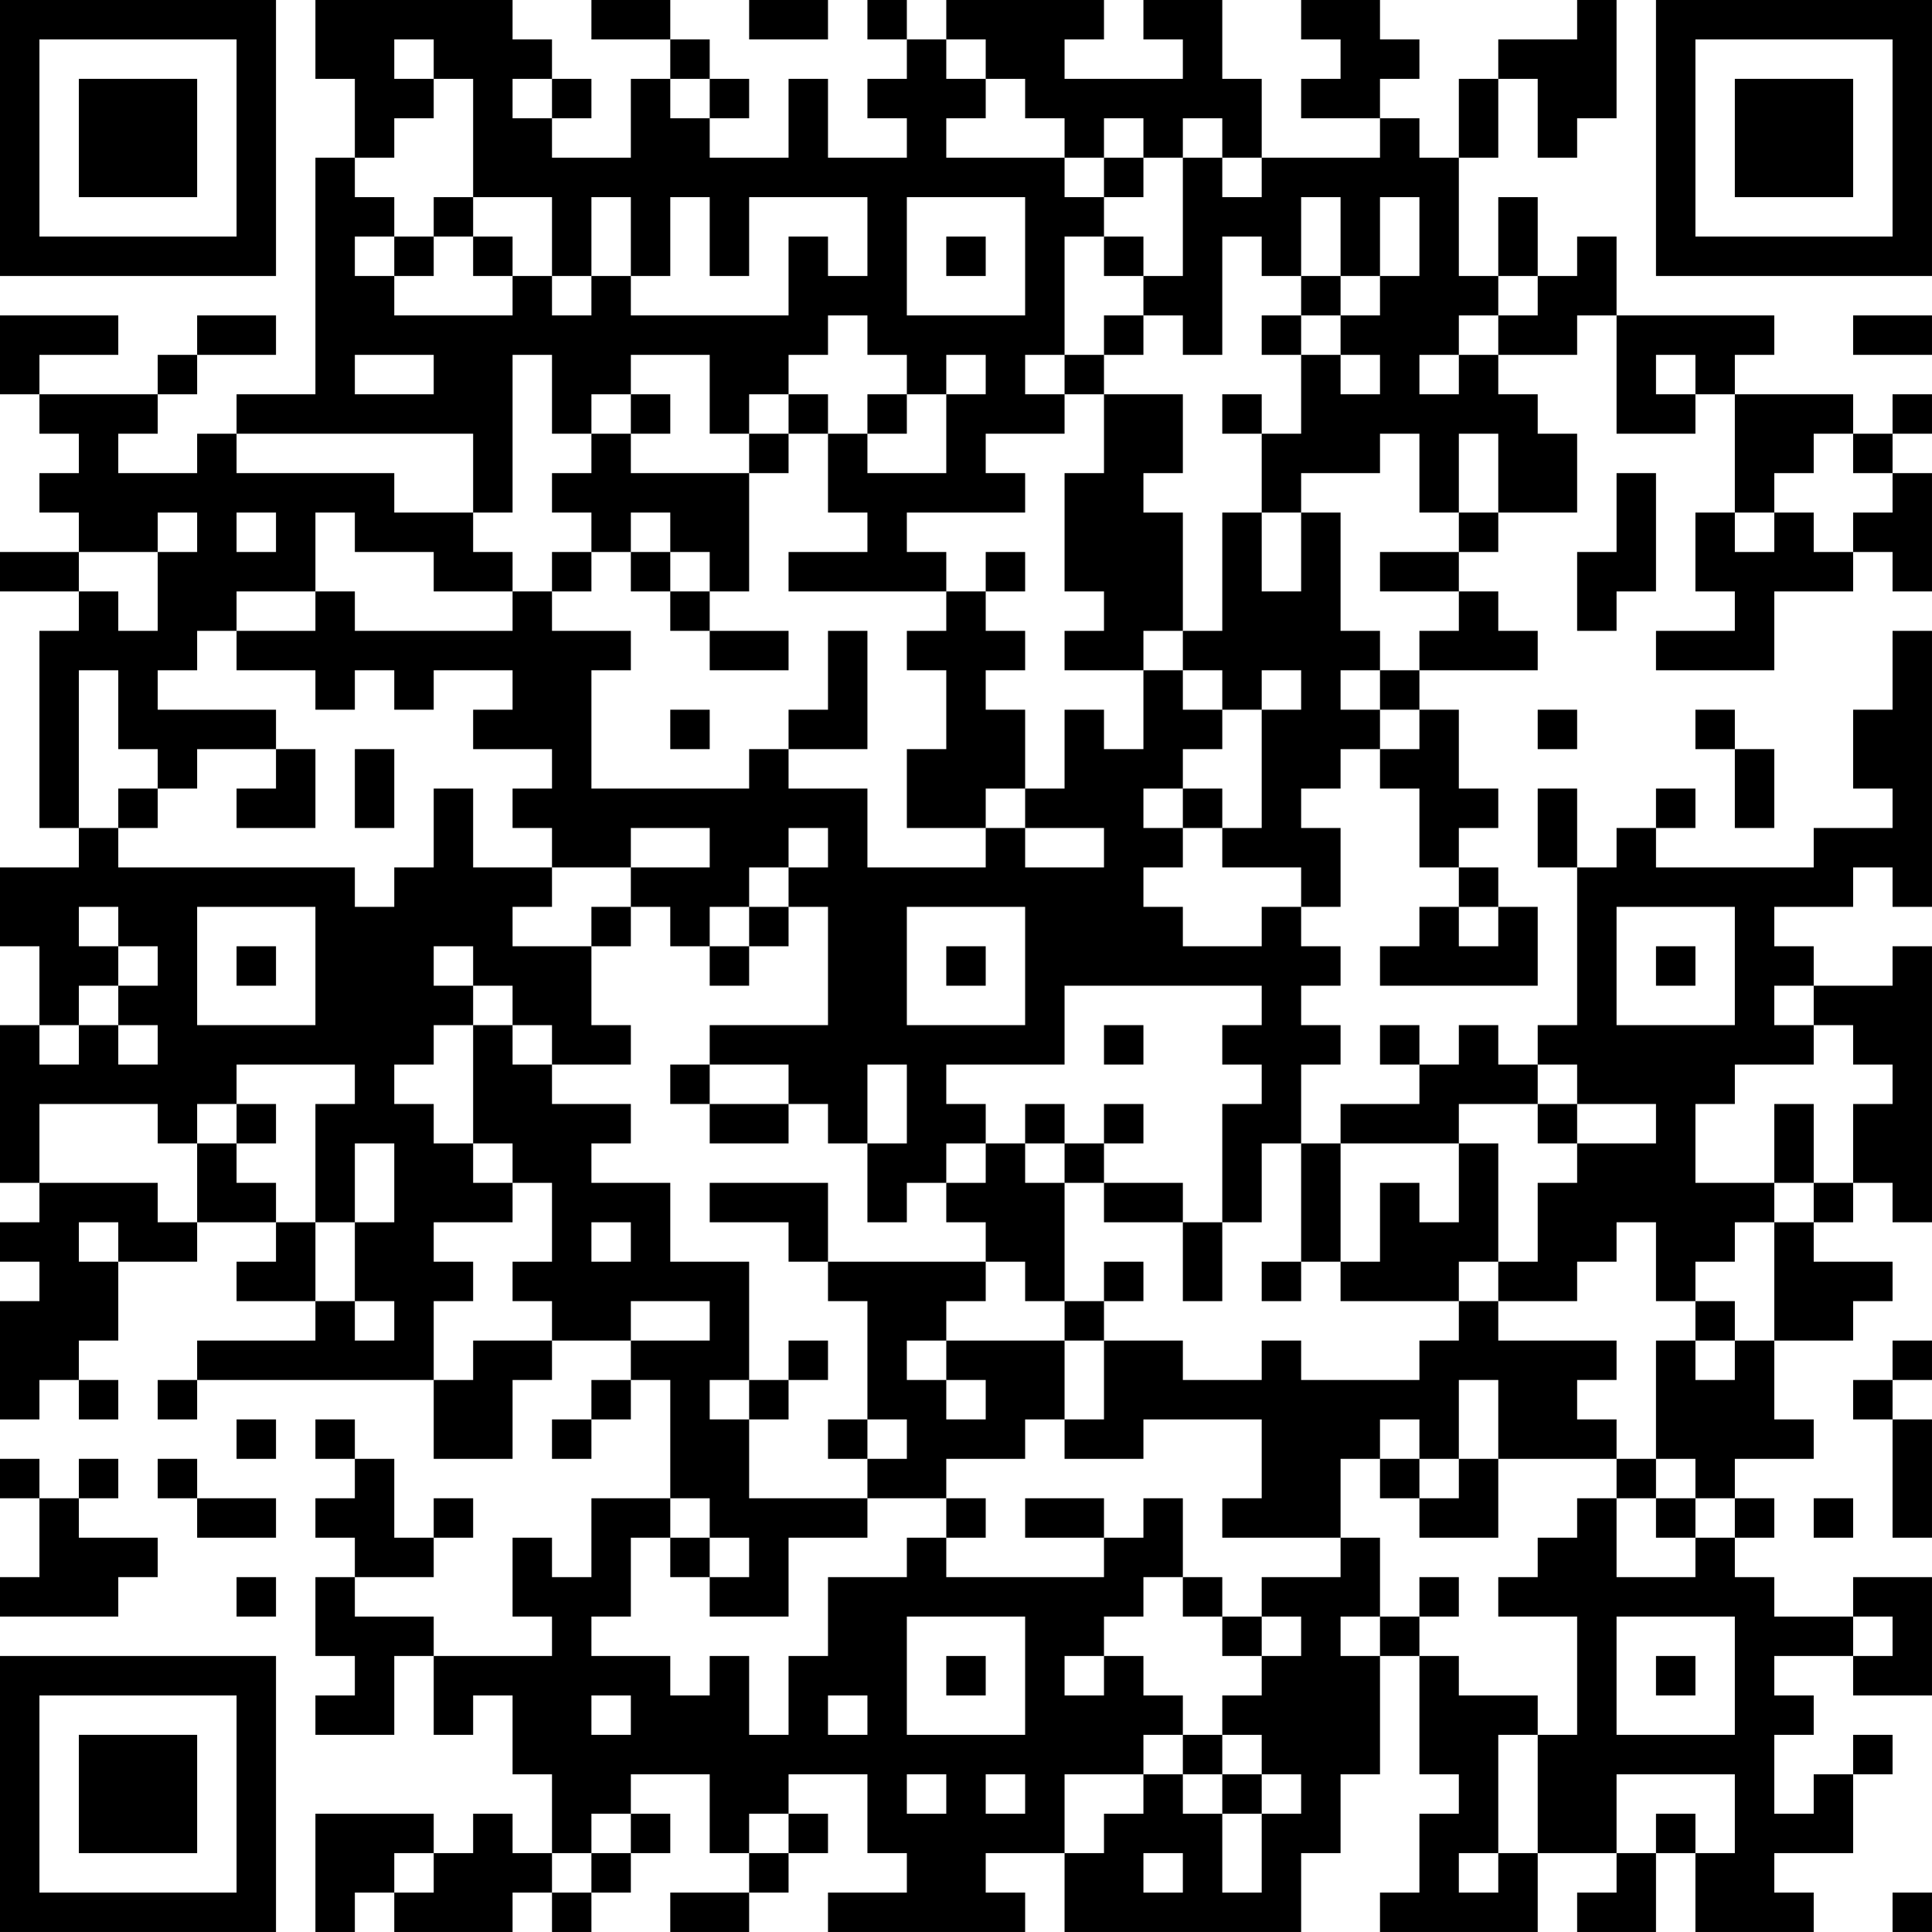 <?xml version="1.0" encoding="UTF-8"?>
<svg xmlns="http://www.w3.org/2000/svg" version="1.1" width="250" height="250" viewBox="0 0 250 250"><rect x="0" y="0" width="250" height="250" fill="#ffffff"/><g transform="scale(5.102)"><g transform="translate(0,0)"><path fill-rule="evenodd" d="M8 0L8 2L9 2L9 4L8 4L8 10L6 10L6 11L5 11L5 12L3 12L3 11L4 11L4 10L5 10L5 9L7 9L7 8L5 8L5 9L4 9L4 10L1 10L1 9L3 9L3 8L0 8L0 10L1 10L1 11L2 11L2 12L1 12L1 13L2 13L2 14L0 14L0 15L2 15L2 16L1 16L1 21L2 21L2 22L0 22L0 24L1 24L1 26L0 26L0 30L1 30L1 31L0 31L0 32L1 32L1 33L0 33L0 36L1 36L1 35L2 35L2 36L3 36L3 35L2 35L2 34L3 34L3 32L5 32L5 31L7 31L7 32L6 32L6 33L8 33L8 34L5 34L5 35L4 35L4 36L5 36L5 35L11 35L11 37L13 37L13 35L14 35L14 34L16 34L16 35L15 35L15 36L14 36L14 37L15 37L15 36L16 36L16 35L17 35L17 38L15 38L15 40L14 40L14 39L13 39L13 41L14 41L14 42L11 42L11 41L9 41L9 40L11 40L11 39L12 39L12 38L11 38L11 39L10 39L10 37L9 37L9 36L8 36L8 37L9 37L9 38L8 38L8 39L9 39L9 40L8 40L8 42L9 42L9 43L8 43L8 44L10 44L10 42L11 42L11 44L12 44L12 43L13 43L13 45L14 45L14 47L13 47L13 46L12 46L12 47L11 47L11 46L8 46L8 49L9 49L9 48L10 48L10 49L13 49L13 48L14 48L14 49L15 49L15 48L16 48L16 47L17 47L17 46L16 46L16 45L18 45L18 47L19 47L19 48L17 48L17 49L19 49L19 48L20 48L20 47L21 47L21 46L20 46L20 45L22 45L22 47L23 47L23 48L21 48L21 49L26 49L26 48L25 48L25 47L27 47L27 49L33 49L33 47L34 47L34 45L35 45L35 42L36 42L36 45L37 45L37 46L36 46L36 48L35 48L35 49L39 49L39 47L41 47L41 48L40 48L40 49L42 49L42 47L43 47L43 49L46 49L46 48L45 48L45 47L47 47L47 45L48 45L48 44L47 44L47 45L46 45L46 46L45 46L45 44L46 44L46 43L45 43L45 42L47 42L47 43L49 43L49 40L47 40L47 41L45 41L45 40L44 40L44 39L45 39L45 38L44 38L44 37L46 37L46 36L45 36L45 34L47 34L47 33L48 33L48 32L46 32L46 31L47 31L47 30L48 30L48 31L49 31L49 24L48 24L48 25L46 25L46 24L45 24L45 23L47 23L47 22L48 22L48 23L49 23L49 16L48 16L48 18L47 18L47 20L48 20L48 21L46 21L46 22L42 22L42 21L43 21L43 20L42 20L42 21L41 21L41 22L40 22L40 20L39 20L39 22L40 22L40 26L39 26L39 27L38 27L38 26L37 26L37 27L36 27L36 26L35 26L35 27L36 27L36 28L34 28L34 29L33 29L33 27L34 27L34 26L33 26L33 25L34 25L34 24L33 24L33 23L34 23L34 21L33 21L33 20L34 20L34 19L35 19L35 20L36 20L36 22L37 22L37 23L36 23L36 24L35 24L35 25L39 25L39 23L38 23L38 22L37 22L37 21L38 21L38 20L37 20L37 18L36 18L36 17L39 17L39 16L38 16L38 15L37 15L37 14L38 14L38 13L40 13L40 11L39 11L39 10L38 10L38 9L40 9L40 8L41 8L41 11L43 11L43 10L44 10L44 13L43 13L43 15L44 15L44 16L42 16L42 17L45 17L45 15L47 15L47 14L48 14L48 15L49 15L49 12L48 12L48 11L49 11L49 10L48 10L48 11L47 11L47 10L44 10L44 9L45 9L45 8L41 8L41 6L40 6L40 7L39 7L39 5L38 5L38 7L37 7L37 4L38 4L38 2L39 2L39 4L40 4L40 3L41 3L41 0L40 0L40 1L38 1L38 2L37 2L37 4L36 4L36 3L35 3L35 2L36 2L36 1L35 1L35 0L33 0L33 1L34 1L34 2L33 2L33 3L35 3L35 4L32 4L32 2L31 2L31 0L29 0L29 1L30 1L30 2L27 2L27 1L28 1L28 0L24 0L24 1L23 1L23 0L22 0L22 1L23 1L23 2L22 2L22 3L23 3L23 4L21 4L21 2L20 2L20 4L18 4L18 3L19 3L19 2L18 2L18 1L17 1L17 0L15 0L15 1L17 1L17 2L16 2L16 4L14 4L14 3L15 3L15 2L14 2L14 1L13 1L13 0ZM19 0L19 1L21 1L21 0ZM10 1L10 2L11 2L11 3L10 3L10 4L9 4L9 5L10 5L10 6L9 6L9 7L10 7L10 8L13 8L13 7L14 7L14 8L15 8L15 7L16 7L16 8L20 8L20 6L21 6L21 7L22 7L22 5L19 5L19 7L18 7L18 5L17 5L17 7L16 7L16 5L15 5L15 7L14 7L14 5L12 5L12 2L11 2L11 1ZM24 1L24 2L25 2L25 3L24 3L24 4L27 4L27 5L28 5L28 6L27 6L27 9L26 9L26 10L27 10L27 11L25 11L25 12L26 12L26 13L23 13L23 14L24 14L24 15L20 15L20 14L22 14L22 13L21 13L21 11L22 11L22 12L24 12L24 10L25 10L25 9L24 9L24 10L23 10L23 9L22 9L22 8L21 8L21 9L20 9L20 10L19 10L19 11L18 11L18 9L16 9L16 10L15 10L15 11L14 11L14 9L13 9L13 13L12 13L12 11L6 11L6 12L10 12L10 13L12 13L12 14L13 14L13 15L11 15L11 14L9 14L9 13L8 13L8 15L6 15L6 16L5 16L5 17L4 17L4 18L7 18L7 19L5 19L5 20L4 20L4 19L3 19L3 17L2 17L2 21L3 21L3 22L9 22L9 23L10 23L10 22L11 22L11 20L12 20L12 22L14 22L14 23L13 23L13 24L15 24L15 26L16 26L16 27L14 27L14 26L13 26L13 25L12 25L12 24L11 24L11 25L12 25L12 26L11 26L11 27L10 27L10 28L11 28L11 29L12 29L12 30L13 30L13 31L11 31L11 32L12 32L12 33L11 33L11 35L12 35L12 34L14 34L14 33L13 33L13 32L14 32L14 30L13 30L13 29L12 29L12 26L13 26L13 27L14 27L14 28L16 28L16 29L15 29L15 30L17 30L17 32L19 32L19 35L18 35L18 36L19 36L19 38L22 38L22 39L20 39L20 41L18 41L18 40L19 40L19 39L18 39L18 38L17 38L17 39L16 39L16 41L15 41L15 42L17 42L17 43L18 43L18 42L19 42L19 44L20 44L20 42L21 42L21 40L23 40L23 39L24 39L24 40L28 40L28 39L29 39L29 38L30 38L30 40L29 40L29 41L28 41L28 42L27 42L27 43L28 43L28 42L29 42L29 43L30 43L30 44L29 44L29 45L27 45L27 47L28 47L28 46L29 46L29 45L30 45L30 46L31 46L31 48L32 48L32 46L33 46L33 45L32 45L32 44L31 44L31 43L32 43L32 42L33 42L33 41L32 41L32 40L34 40L34 39L35 39L35 41L34 41L34 42L35 42L35 41L36 41L36 42L37 42L37 43L39 43L39 44L38 44L38 47L37 47L37 48L38 48L38 47L39 47L39 44L40 44L40 41L38 41L38 40L39 40L39 39L40 39L40 38L41 38L41 40L43 40L43 39L44 39L44 38L43 38L43 37L42 37L42 34L43 34L43 35L44 35L44 34L45 34L45 31L46 31L46 30L47 30L47 28L48 28L48 27L47 27L47 26L46 26L46 25L45 25L45 26L46 26L46 27L44 27L44 28L43 28L43 30L45 30L45 31L44 31L44 32L43 32L43 33L42 33L42 31L41 31L41 32L40 32L40 33L38 33L38 32L39 32L39 30L40 30L40 29L42 29L42 28L40 28L40 27L39 27L39 28L37 28L37 29L34 29L34 32L33 32L33 29L32 29L32 31L31 31L31 28L32 28L32 27L31 27L31 26L32 26L32 25L27 25L27 27L24 27L24 28L25 28L25 29L24 29L24 30L23 30L23 31L22 31L22 29L23 29L23 27L22 27L22 29L21 29L21 28L20 28L20 27L18 27L18 26L21 26L21 23L20 23L20 22L21 22L21 21L20 21L20 22L19 22L19 23L18 23L18 24L17 24L17 23L16 23L16 22L18 22L18 21L16 21L16 22L14 22L14 21L13 21L13 20L14 20L14 19L12 19L12 18L13 18L13 17L11 17L11 18L10 18L10 17L9 17L9 18L8 18L8 17L6 17L6 16L8 16L8 15L9 15L9 16L13 16L13 15L14 15L14 16L16 16L16 17L15 17L15 20L19 20L19 19L20 19L20 20L22 20L22 22L25 22L25 21L26 21L26 22L28 22L28 21L26 21L26 20L27 20L27 18L28 18L28 19L29 19L29 17L30 17L30 18L31 18L31 19L30 19L30 20L29 20L29 21L30 21L30 22L29 22L29 23L30 23L30 24L32 24L32 23L33 23L33 22L31 22L31 21L32 21L32 18L33 18L33 17L32 17L32 18L31 18L31 17L30 17L30 16L31 16L31 13L32 13L32 15L33 15L33 13L34 13L34 16L35 16L35 17L34 17L34 18L35 18L35 19L36 19L36 18L35 18L35 17L36 17L36 16L37 16L37 15L35 15L35 14L37 14L37 13L38 13L38 11L37 11L37 13L36 13L36 11L35 11L35 12L33 12L33 13L32 13L32 11L33 11L33 9L34 9L34 10L35 10L35 9L34 9L34 8L35 8L35 7L36 7L36 5L35 5L35 7L34 7L34 5L33 5L33 7L32 7L32 6L31 6L31 9L30 9L30 8L29 8L29 7L30 7L30 4L31 4L31 5L32 5L32 4L31 4L31 3L30 3L30 4L29 4L29 3L28 3L28 4L27 4L27 3L26 3L26 2L25 2L25 1ZM13 2L13 3L14 3L14 2ZM17 2L17 3L18 3L18 2ZM28 4L28 5L29 5L29 4ZM11 5L11 6L10 6L10 7L11 7L11 6L12 6L12 7L13 7L13 6L12 6L12 5ZM23 5L23 8L26 8L26 5ZM24 6L24 7L25 7L25 6ZM28 6L28 7L29 7L29 6ZM33 7L33 8L32 8L32 9L33 9L33 8L34 8L34 7ZM38 7L38 8L37 8L37 9L36 9L36 10L37 10L37 9L38 9L38 8L39 8L39 7ZM28 8L28 9L27 9L27 10L28 10L28 12L27 12L27 15L28 15L28 16L27 16L27 17L29 17L29 16L30 16L30 13L29 13L29 12L30 12L30 10L28 10L28 9L29 9L29 8ZM47 8L47 9L49 9L49 8ZM9 9L9 10L11 10L11 9ZM42 9L42 10L43 10L43 9ZM16 10L16 11L15 11L15 12L14 12L14 13L15 13L15 14L14 14L14 15L15 15L15 14L16 14L16 15L17 15L17 16L18 16L18 17L20 17L20 16L18 16L18 15L19 15L19 12L20 12L20 11L21 11L21 10L20 10L20 11L19 11L19 12L16 12L16 11L17 11L17 10ZM22 10L22 11L23 11L23 10ZM31 10L31 11L32 11L32 10ZM46 11L46 12L45 12L45 13L44 13L44 14L45 14L45 13L46 13L46 14L47 14L47 13L48 13L48 12L47 12L47 11ZM41 12L41 14L40 14L40 16L41 16L41 15L42 15L42 12ZM4 13L4 14L2 14L2 15L3 15L3 16L4 16L4 14L5 14L5 13ZM6 13L6 14L7 14L7 13ZM16 13L16 14L17 14L17 15L18 15L18 14L17 14L17 13ZM25 14L25 15L24 15L24 16L23 16L23 17L24 17L24 19L23 19L23 21L25 21L25 20L26 20L26 18L25 18L25 17L26 17L26 16L25 16L25 15L26 15L26 14ZM21 16L21 18L20 18L20 19L22 19L22 16ZM17 18L17 19L18 19L18 18ZM39 18L39 19L40 19L40 18ZM43 18L43 19L44 19L44 21L45 21L45 19L44 19L44 18ZM7 19L7 20L6 20L6 21L8 21L8 19ZM9 19L9 21L10 21L10 19ZM3 20L3 21L4 21L4 20ZM30 20L30 21L31 21L31 20ZM2 23L2 24L3 24L3 25L2 25L2 26L1 26L1 27L2 27L2 26L3 26L3 27L4 27L4 26L3 26L3 25L4 25L4 24L3 24L3 23ZM5 23L5 26L8 26L8 23ZM15 23L15 24L16 24L16 23ZM19 23L19 24L18 24L18 25L19 25L19 24L20 24L20 23ZM23 23L23 26L26 26L26 23ZM37 23L37 24L38 24L38 23ZM41 23L41 26L44 26L44 23ZM6 24L6 25L7 25L7 24ZM24 24L24 25L25 25L25 24ZM42 24L42 25L43 25L43 24ZM28 26L28 27L29 27L29 26ZM6 27L6 28L5 28L5 29L4 29L4 28L1 28L1 30L4 30L4 31L5 31L5 29L6 29L6 30L7 30L7 31L8 31L8 33L9 33L9 34L10 34L10 33L9 33L9 31L10 31L10 29L9 29L9 31L8 31L8 28L9 28L9 27ZM17 27L17 28L18 28L18 29L20 29L20 28L18 28L18 27ZM6 28L6 29L7 29L7 28ZM26 28L26 29L25 29L25 30L24 30L24 31L25 31L25 32L21 32L21 30L18 30L18 31L20 31L20 32L21 32L21 33L22 33L22 36L21 36L21 37L22 37L22 38L24 38L24 39L25 39L25 38L24 38L24 37L26 37L26 36L27 36L27 37L29 37L29 36L32 36L32 38L31 38L31 39L34 39L34 37L35 37L35 38L36 38L36 39L38 39L38 37L41 37L41 38L42 38L42 39L43 39L43 38L42 38L42 37L41 37L41 36L40 36L40 35L41 35L41 34L38 34L38 33L37 33L37 32L38 32L38 29L37 29L37 31L36 31L36 30L35 30L35 32L34 32L34 33L37 33L37 34L36 34L36 35L33 35L33 34L32 34L32 35L30 35L30 34L28 34L28 33L29 33L29 32L28 32L28 33L27 33L27 30L28 30L28 31L30 31L30 33L31 33L31 31L30 31L30 30L28 30L28 29L29 29L29 28L28 28L28 29L27 29L27 28ZM39 28L39 29L40 29L40 28ZM45 28L45 30L46 30L46 28ZM26 29L26 30L27 30L27 29ZM2 31L2 32L3 32L3 31ZM15 31L15 32L16 32L16 31ZM25 32L25 33L24 33L24 34L23 34L23 35L24 35L24 36L25 36L25 35L24 35L24 34L27 34L27 36L28 36L28 34L27 34L27 33L26 33L26 32ZM32 32L32 33L33 33L33 32ZM16 33L16 34L18 34L18 33ZM43 33L43 34L44 34L44 33ZM20 34L20 35L19 35L19 36L20 36L20 35L21 35L21 34ZM48 34L48 35L47 35L47 36L48 36L48 39L49 39L49 36L48 36L48 35L49 35L49 34ZM37 35L37 37L36 37L36 36L35 36L35 37L36 37L36 38L37 38L37 37L38 37L38 35ZM6 36L6 37L7 37L7 36ZM22 36L22 37L23 37L23 36ZM0 37L0 38L1 38L1 40L0 40L0 41L3 41L3 40L4 40L4 39L2 39L2 38L3 38L3 37L2 37L2 38L1 38L1 37ZM4 37L4 38L5 38L5 39L7 39L7 38L5 38L5 37ZM26 38L26 39L28 39L28 38ZM46 38L46 39L47 39L47 38ZM17 39L17 40L18 40L18 39ZM6 40L6 41L7 41L7 40ZM30 40L30 41L31 41L31 42L32 42L32 41L31 41L31 40ZM36 40L36 41L37 41L37 40ZM23 41L23 44L26 44L26 41ZM41 41L41 44L44 44L44 41ZM47 41L47 42L48 42L48 41ZM24 42L24 43L25 43L25 42ZM42 42L42 43L43 43L43 42ZM15 43L15 44L16 44L16 43ZM21 43L21 44L22 44L22 43ZM30 44L30 45L31 45L31 46L32 46L32 45L31 45L31 44ZM23 45L23 46L24 46L24 45ZM25 45L25 46L26 46L26 45ZM41 45L41 47L42 47L42 46L43 46L43 47L44 47L44 45ZM15 46L15 47L14 47L14 48L15 48L15 47L16 47L16 46ZM19 46L19 47L20 47L20 46ZM10 47L10 48L11 48L11 47ZM29 47L29 48L30 48L30 47ZM48 48L48 49L49 49L49 48ZM0 0L0 7L7 7L7 0ZM1 1L1 6L6 6L6 1ZM2 2L2 5L5 5L5 2ZM42 0L42 7L49 7L49 0ZM43 1L43 6L48 6L48 1ZM44 2L44 5L47 5L47 2ZM0 42L0 49L7 49L7 42ZM1 43L1 48L6 48L6 43ZM2 44L2 47L5 47L5 44Z" fill="#000000"/></g></g></svg>
